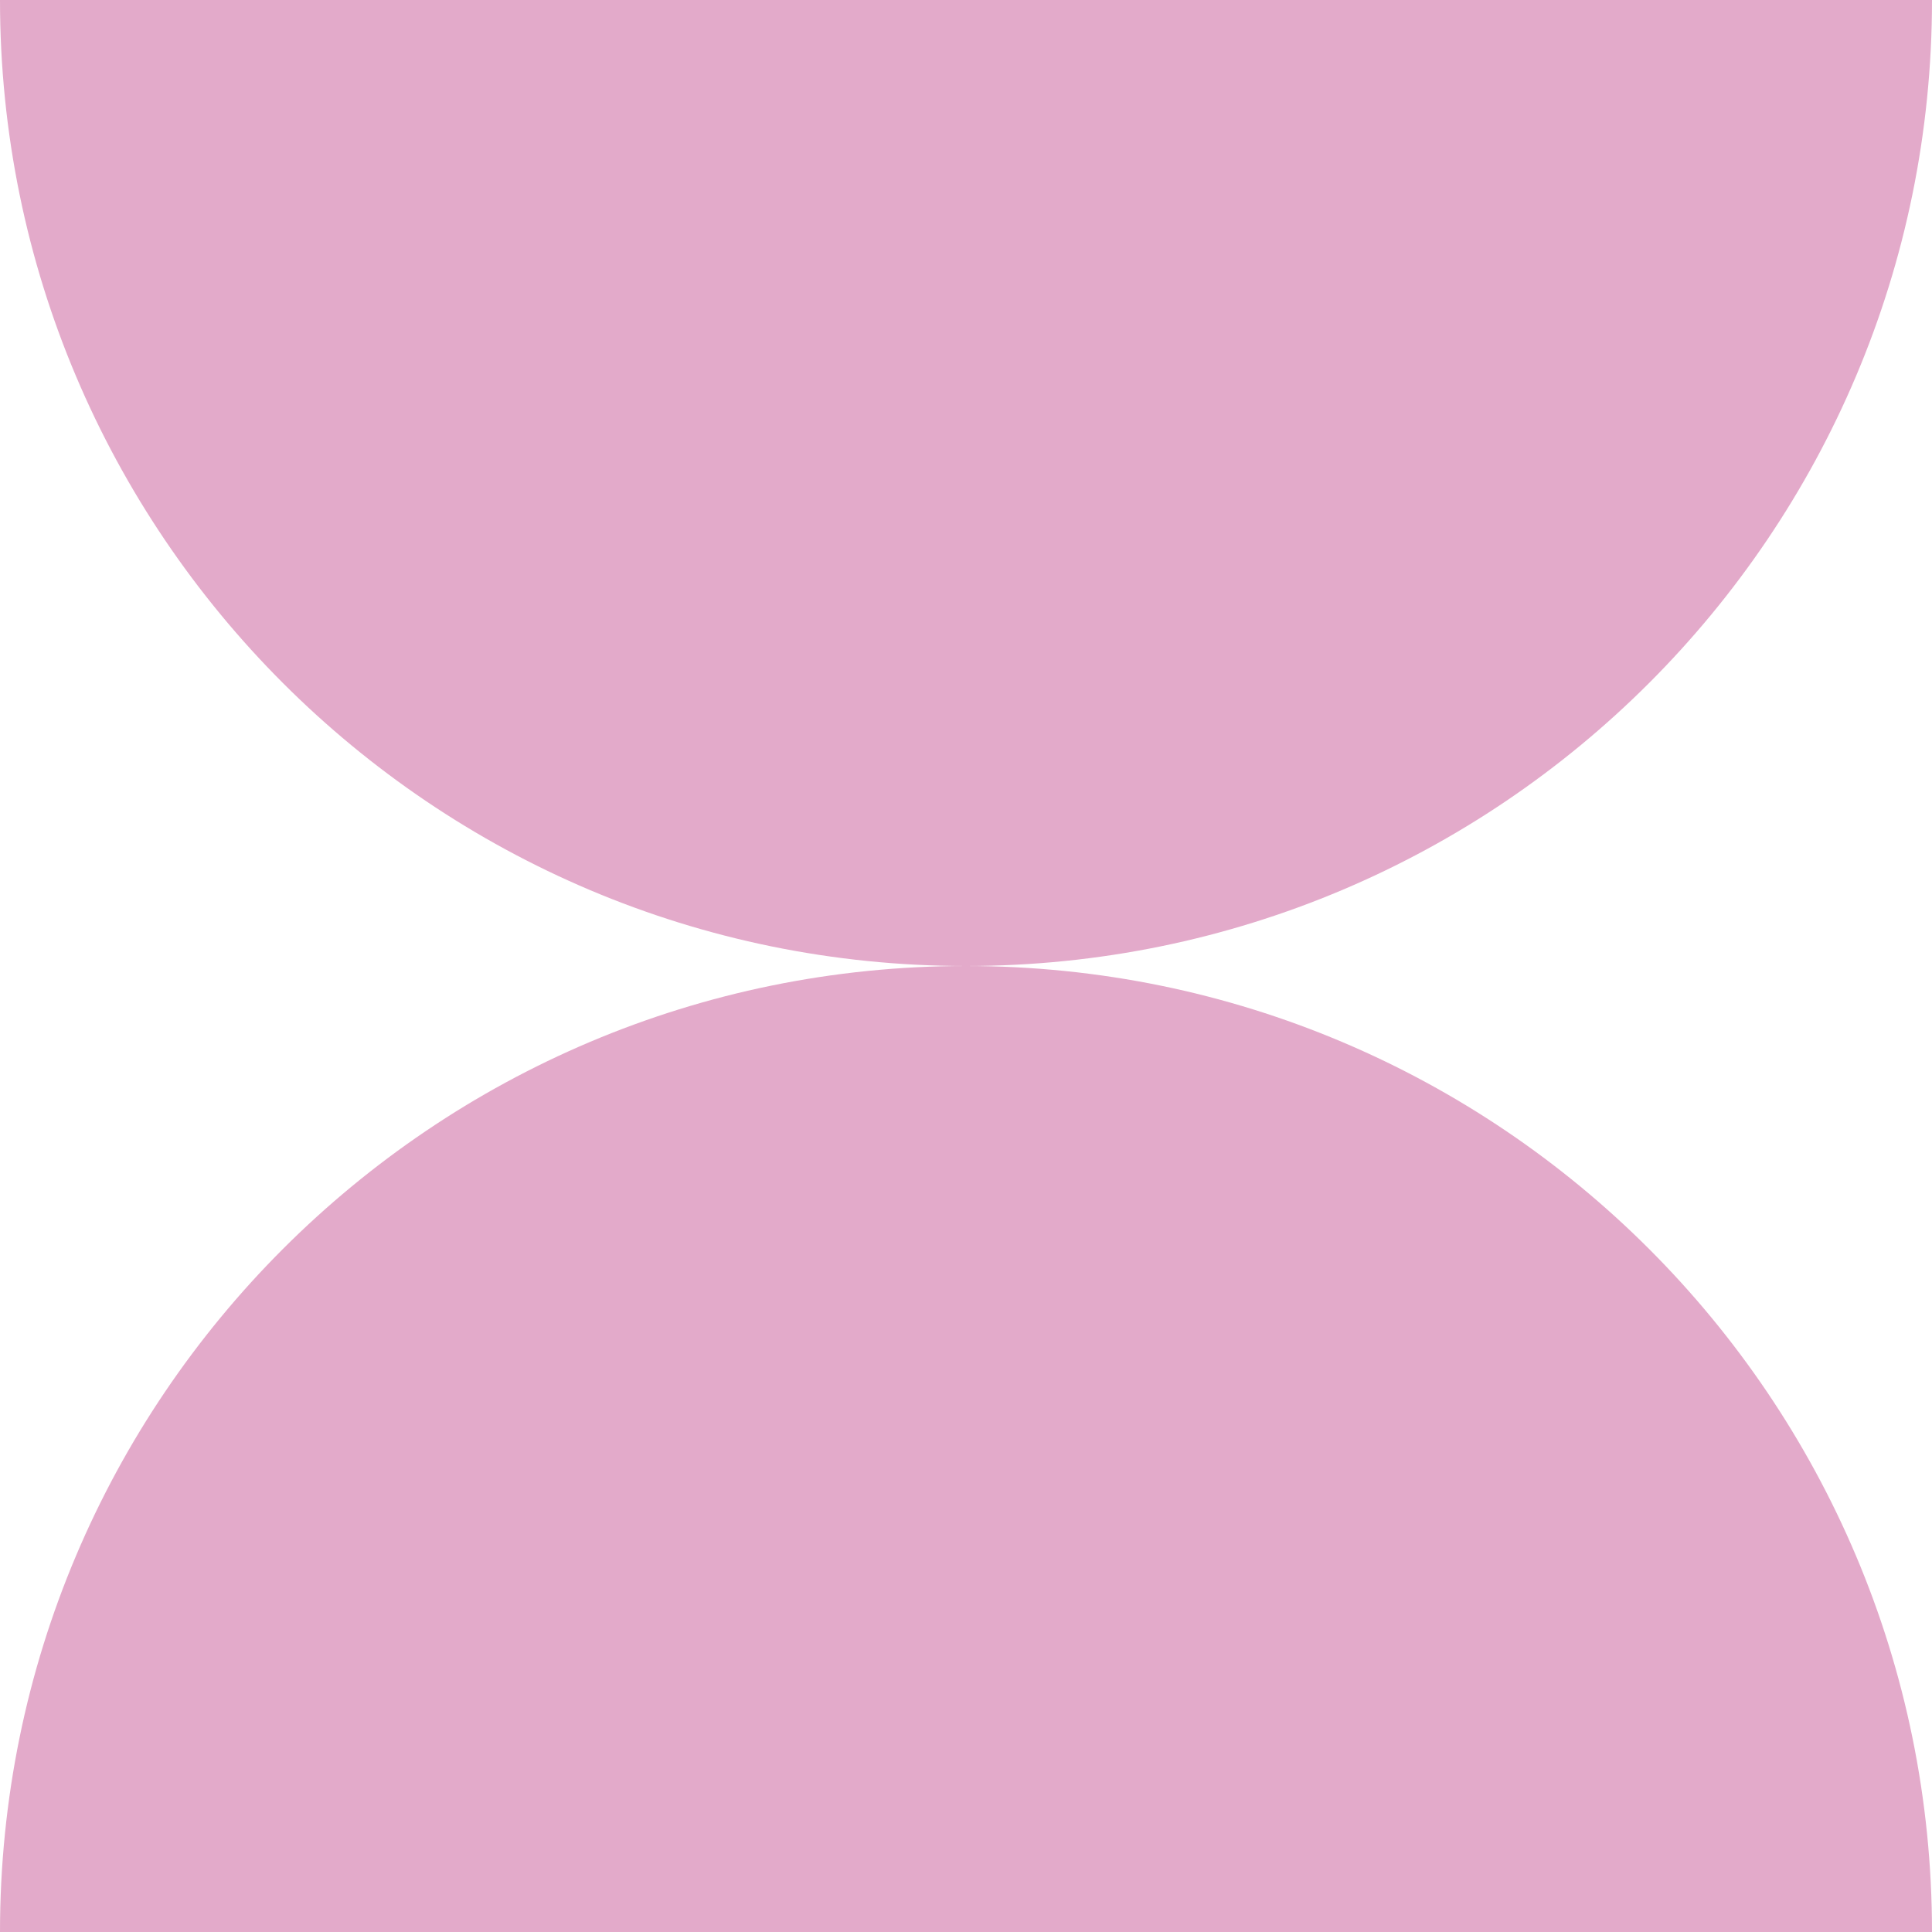 <svg xmlns="http://www.w3.org/2000/svg" width="91" height="91" viewBox="0 0 91 91" fill="none"><g clip-path="url(#clip0_84_1265)"><path d="M0 91C0 65.872 20.372 45.5 45.5 45.5C70.628 45.5 91 65.872 91 91H0Z" fill="#E3AACA"></path><path d="M91 0C91 25.128 70.628 45.5 45.5 45.5C20.372 45.5 0 25.128 0 0H91Z" fill="#E3AACA"></path></g><defs><clipPath id="clip0_84_1265"><rect width="91" height="91" fill="white"></rect></clipPath></defs></svg>